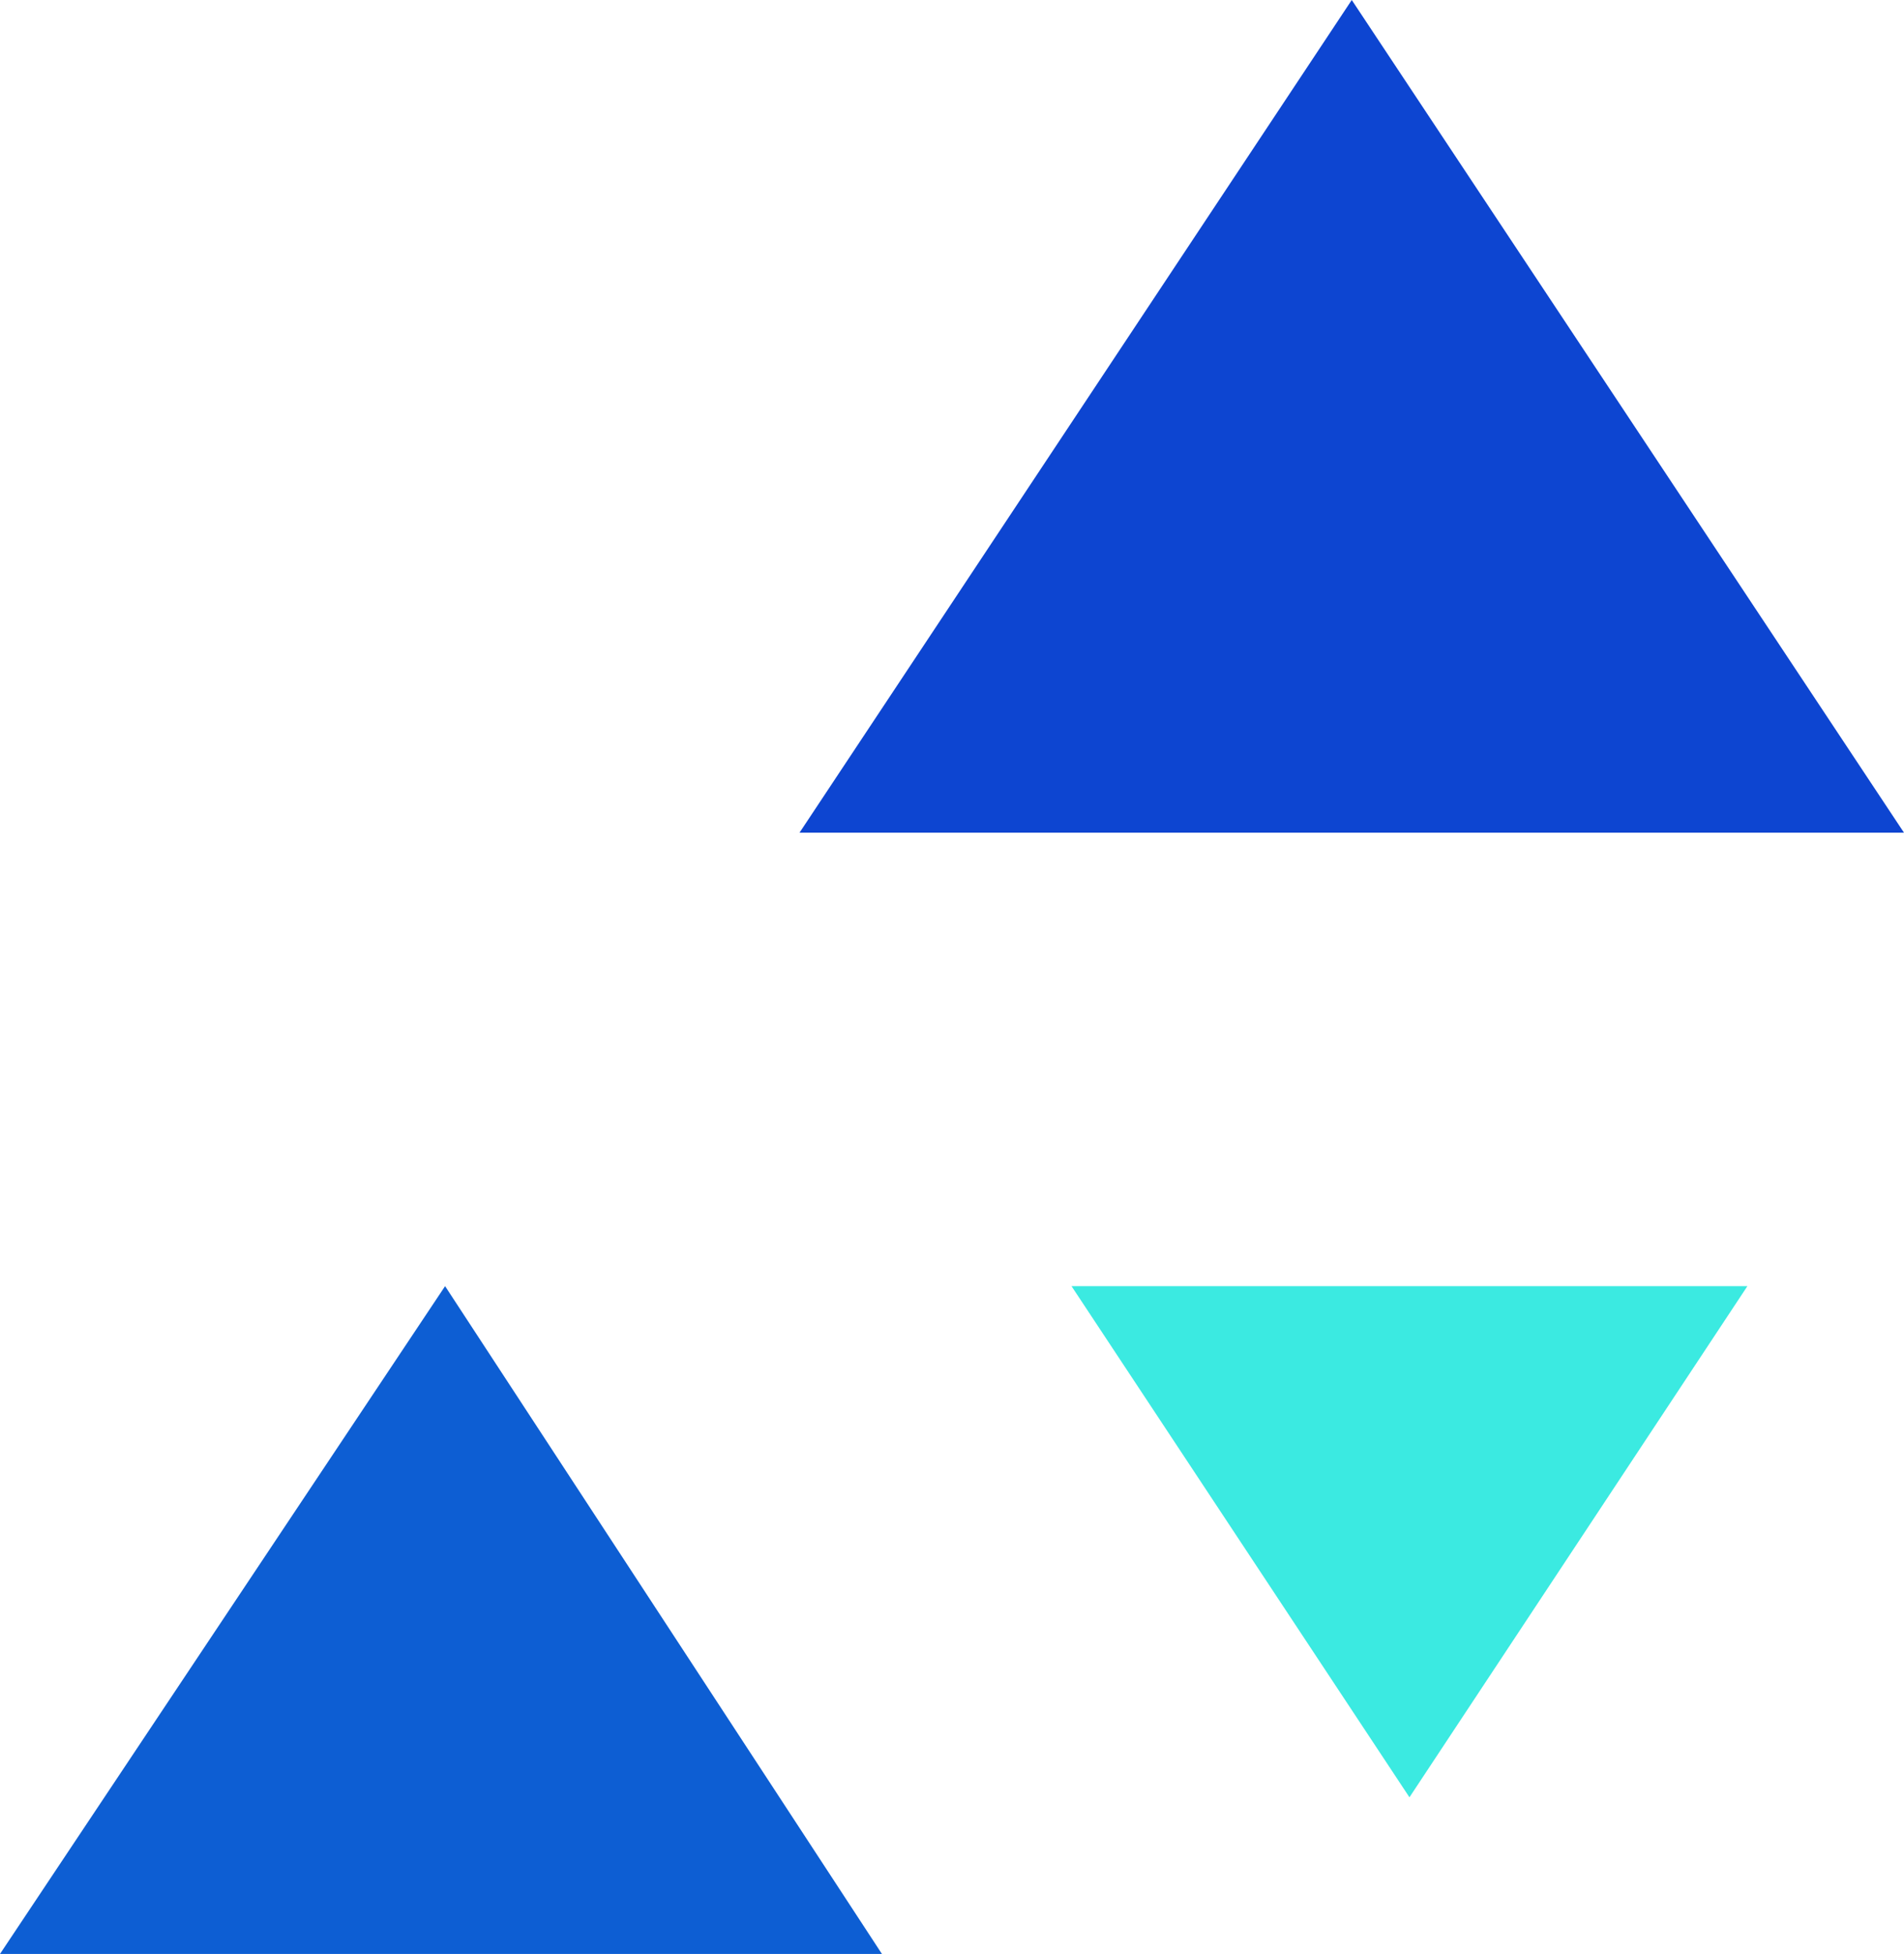 <svg xmlns="http://www.w3.org/2000/svg" viewBox="0 0 23.1 23.7"><path fill="#0d5ed3" d="M5.4 15.6l5.3 8.1H0z"/><path fill="#3beae1" d="M17.1 21.8L13 15.6h8.2z"/><path fill="#0d45d1" d="M16.4 0L9.7 10.1h13.4z"/></svg>